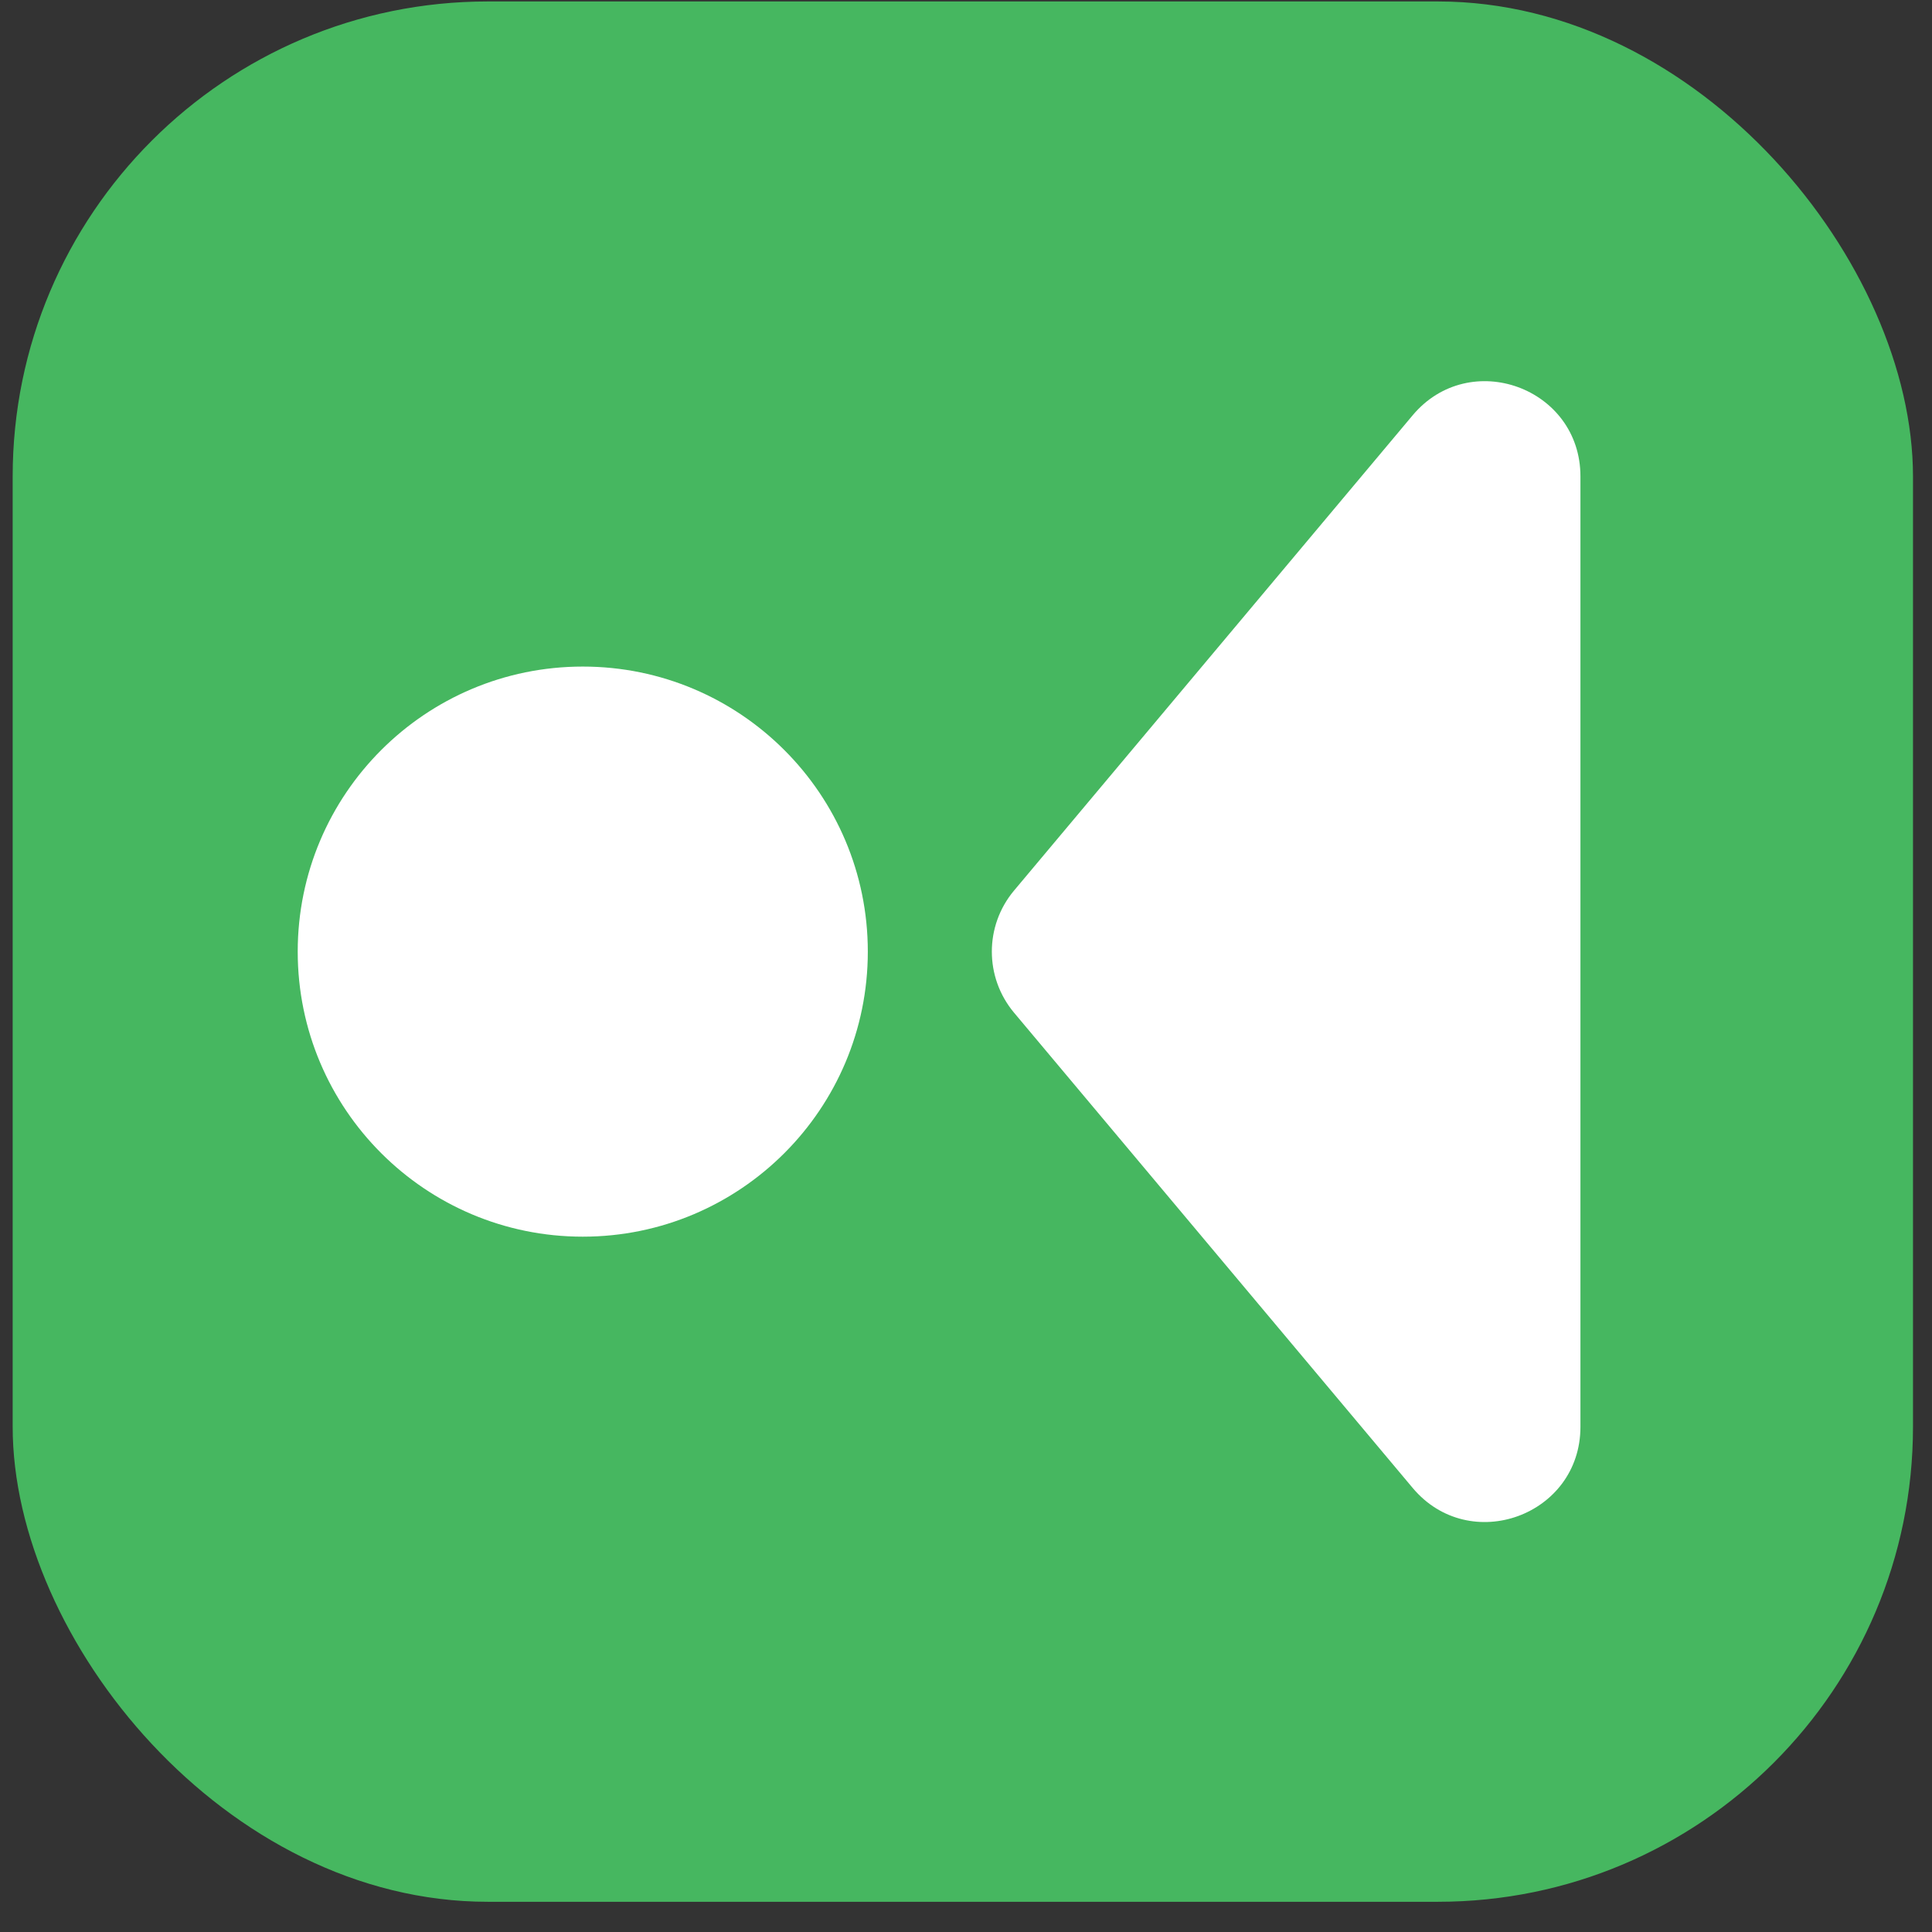 <svg width="61" height="61" viewBox="0 0 61 61" fill="none" xmlns="http://www.w3.org/2000/svg">
<rect x="0" y="0" width="61" height="61" fill="#333333" stroke="none"/>
<rect x="0.4" y="0.046" width="60" height="60" rx="15" fill="#46B760"/>
<path d="M18.4 21.046C23.371 21.046 27.4 25.075 27.4 30.046C27.4 35.016 23.371 39.046 18.4 39.046C13.43 39.046 9.4 35.016 9.4 30.046C9.4 25.075 13.43 21.046 18.4 21.046Z" fill="white"/>
<path d="M44.602 13.113C46.402 10.967 49.9 12.24 49.9 15.041V45.05C49.9 47.852 46.402 49.124 44.602 46.978L32.017 31.974C31.082 30.858 31.082 29.233 32.017 28.118L44.602 13.113Z" fill="white"/>
</svg>
